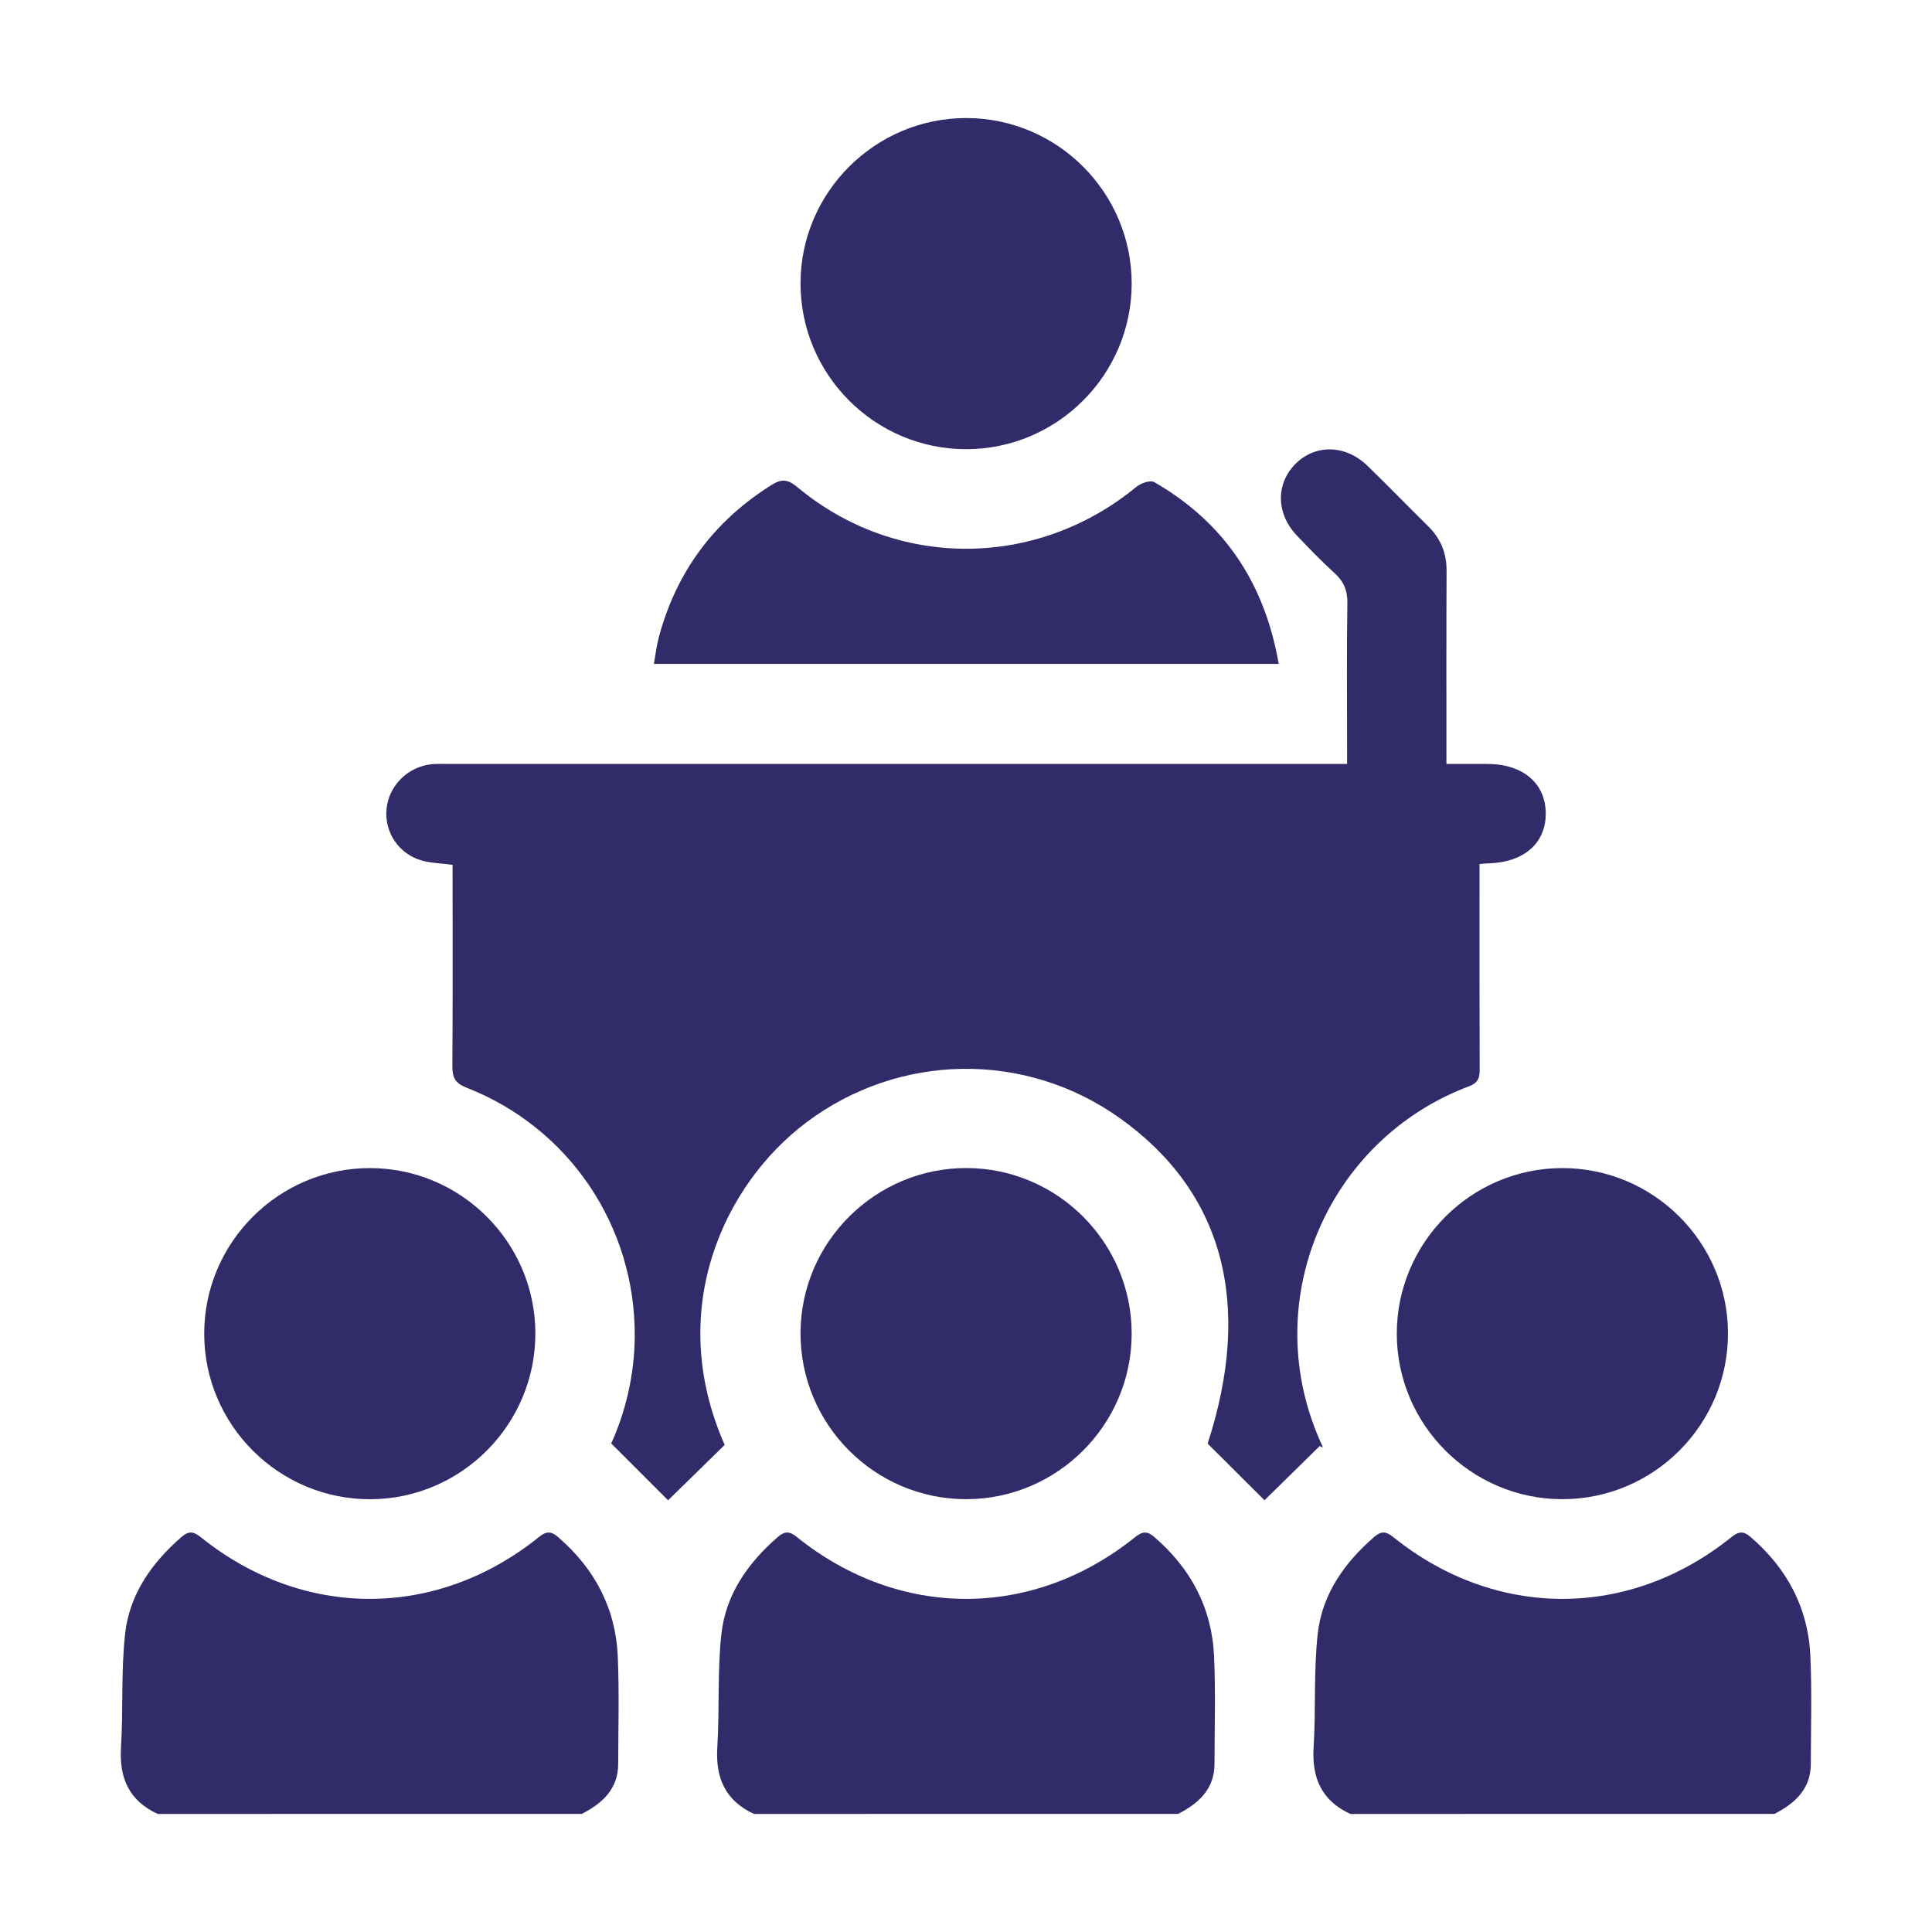<svg xmlns="http://www.w3.org/2000/svg" xmlns:xlink="http://www.w3.org/1999/xlink" id="Layer_1" x="0px" y="0px" viewBox="0 0 400 400" style="enable-background:new 0 0 400 400;" xml:space="preserve"><style type="text/css">	.st0{fill:#322B6A;}</style><g>	<g>		<path class="st0" d="M32.66,375.56c-5.93-2.73-8.01-7.42-7.61-13.8c0.49-7.84-0.02-15.78,0.86-23.57   c0.92-8.11,5.48-14.6,11.64-19.95c1.49-1.29,2.45-1.25,4.03,0.03c21.18,17.01,48.76,17.02,69.94,0c1.58-1.27,2.54-1.32,4.03-0.03   c7.56,6.52,11.91,14.71,12.35,24.68c0.33,7.41,0.1,14.84,0.09,22.26c-0.01,5.25-3.29,8.18-7.53,10.37   C91.19,375.56,61.92,375.56,32.66,375.56z"></path>		<path class="st0" d="M156.12,375.56c-5.93-2.73-8.01-7.42-7.61-13.8c0.49-7.84-0.02-15.78,0.86-23.57   c0.92-8.11,5.48-14.6,11.64-19.95c1.49-1.29,2.45-1.25,4.03,0.03c21.18,17.01,48.76,17.02,69.94,0c1.58-1.27,2.54-1.32,4.03-0.03   c7.56,6.52,11.91,14.71,12.35,24.68c0.33,7.41,0.1,14.84,0.09,22.26c-0.01,5.25-3.29,8.18-7.53,10.37   C214.65,375.56,185.38,375.56,156.12,375.56z"></path>		<path class="st0" d="M279.58,375.56c-5.93-2.73-8.01-7.42-7.61-13.8c0.49-7.84-0.02-15.78,0.86-23.57   c0.92-8.11,5.48-14.6,11.64-19.95c1.49-1.29,2.45-1.25,4.03,0.03c21.18,17.01,48.76,17.02,69.94,0c1.58-1.27,2.54-1.32,4.03-0.03   c7.56,6.52,11.91,14.71,12.35,24.68c0.33,7.41,0.1,14.84,0.09,22.26c-0.01,5.25-3.29,8.18-7.53,10.37   C338.11,375.56,308.85,375.56,279.58,375.56z"></path>		<path class="st0" d="M93.7,179.05c-2.4-0.32-4.48-0.34-6.4-0.89c-4.79-1.38-7.75-5.91-7.27-10.69c0.49-4.9,4.52-8.84,9.51-9.26   c1.14-0.09,2.28-0.04,3.43-0.04c60.46,0,120.93,0,181.39,0c1.36,0,2.71,0,4.54,0c0-1.4,0-2.61,0-3.81c0-9.83-0.1-19.66,0.06-29.48   c0.04-2.64-0.76-4.5-2.66-6.23c-2.7-2.46-5.25-5.1-7.77-7.74c-4.3-4.5-4.44-10.62-0.42-14.76c4.1-4.22,10.41-4.16,15,0.28   c4.27,4.13,8.4,8.41,12.63,12.58c2.58,2.55,3.78,5.56,3.76,9.21c-0.07,13.14-0.03,26.28-0.03,39.95c2.91,0,5.71,0,8.51,0   c7.31,0.01,12.01,3.99,12.05,10.21c0.04,6.21-4.52,10.18-11.91,10.37c-0.45,0.01-0.9,0.07-1.8,0.14c0,1.23,0,2.44,0,3.66   c0,12.91-0.02,25.83,0.03,38.74c0.01,1.74-0.2,2.85-2.17,3.6c-29.5,11.05-44.13,45.08-30.38,74.52c0.09,0.19,0.09,0.43-0.56-0.03   c-4.05,3.98-8.11,7.95-11.44,11.23c-3.17-3.15-7.24-7.22-11.77-11.73c9.37-28.79,3.36-52.04-18.19-67.39   c-19.61-13.97-45.75-13.53-64.94,0.93c-17.07,12.86-29.2,38.85-16.86,66.73c-4.32,4.23-8.38,8.2-11.72,11.47   c-3.17-3.17-7.24-7.24-11.78-11.78c2.84-6.17,4.83-13.95,4.88-22.18c0.12-22.79-13.58-43.17-34.83-51.47   c-2.41-0.94-2.94-2.13-2.93-4.47C93.75,206.88,93.7,193.06,93.7,179.05z"></path>		<path class="st0" d="M234.3,58.71c0,18.85-15.35,34.24-34.19,34.29c-18.98,0.04-34.45-15.46-34.37-34.45   c0.07-18.81,15.52-34.15,34.37-34.11C218.95,24.48,234.3,39.86,234.3,58.71z"></path>		<path class="st0" d="M110.84,275.99c0.06,18.86-15.24,34.31-34.07,34.41c-18.99,0.1-34.52-15.36-34.49-34.33   c0.02-18.83,15.41-34.21,34.25-34.23C95.38,241.82,110.78,257.15,110.84,275.99z"></path>		<path class="st0" d="M234.3,276.16c-0.02,18.84-15.4,34.21-34.24,34.23c-18.97,0.02-34.42-15.5-34.32-34.5   c0.09-18.81,15.57-34.12,34.42-34.06C218.99,241.9,234.32,257.3,234.3,276.16z"></path>		<path class="st0" d="M323.37,241.84c18.87-0.05,34.3,15.25,34.39,34.08c0.09,19-15.36,34.5-34.35,34.47   c-18.83-0.03-34.21-15.43-34.22-34.26C289.19,257.29,304.54,241.89,323.37,241.84z"></path>		<path class="st0" d="M264.74,137.45c-43.28,0-86.08,0-129.36,0c0.36-1.99,0.57-3.86,1.06-5.66c3.65-13.5,11.42-23.93,23.28-31.37   c2.03-1.28,3.34-1.25,5.31,0.39c20.49,17.13,49.59,17.02,70.26-0.03c0.92-0.75,2.87-1.43,3.67-0.97   C253.4,108.12,261.82,120.62,264.74,137.45z"></path>	</g></g></svg>